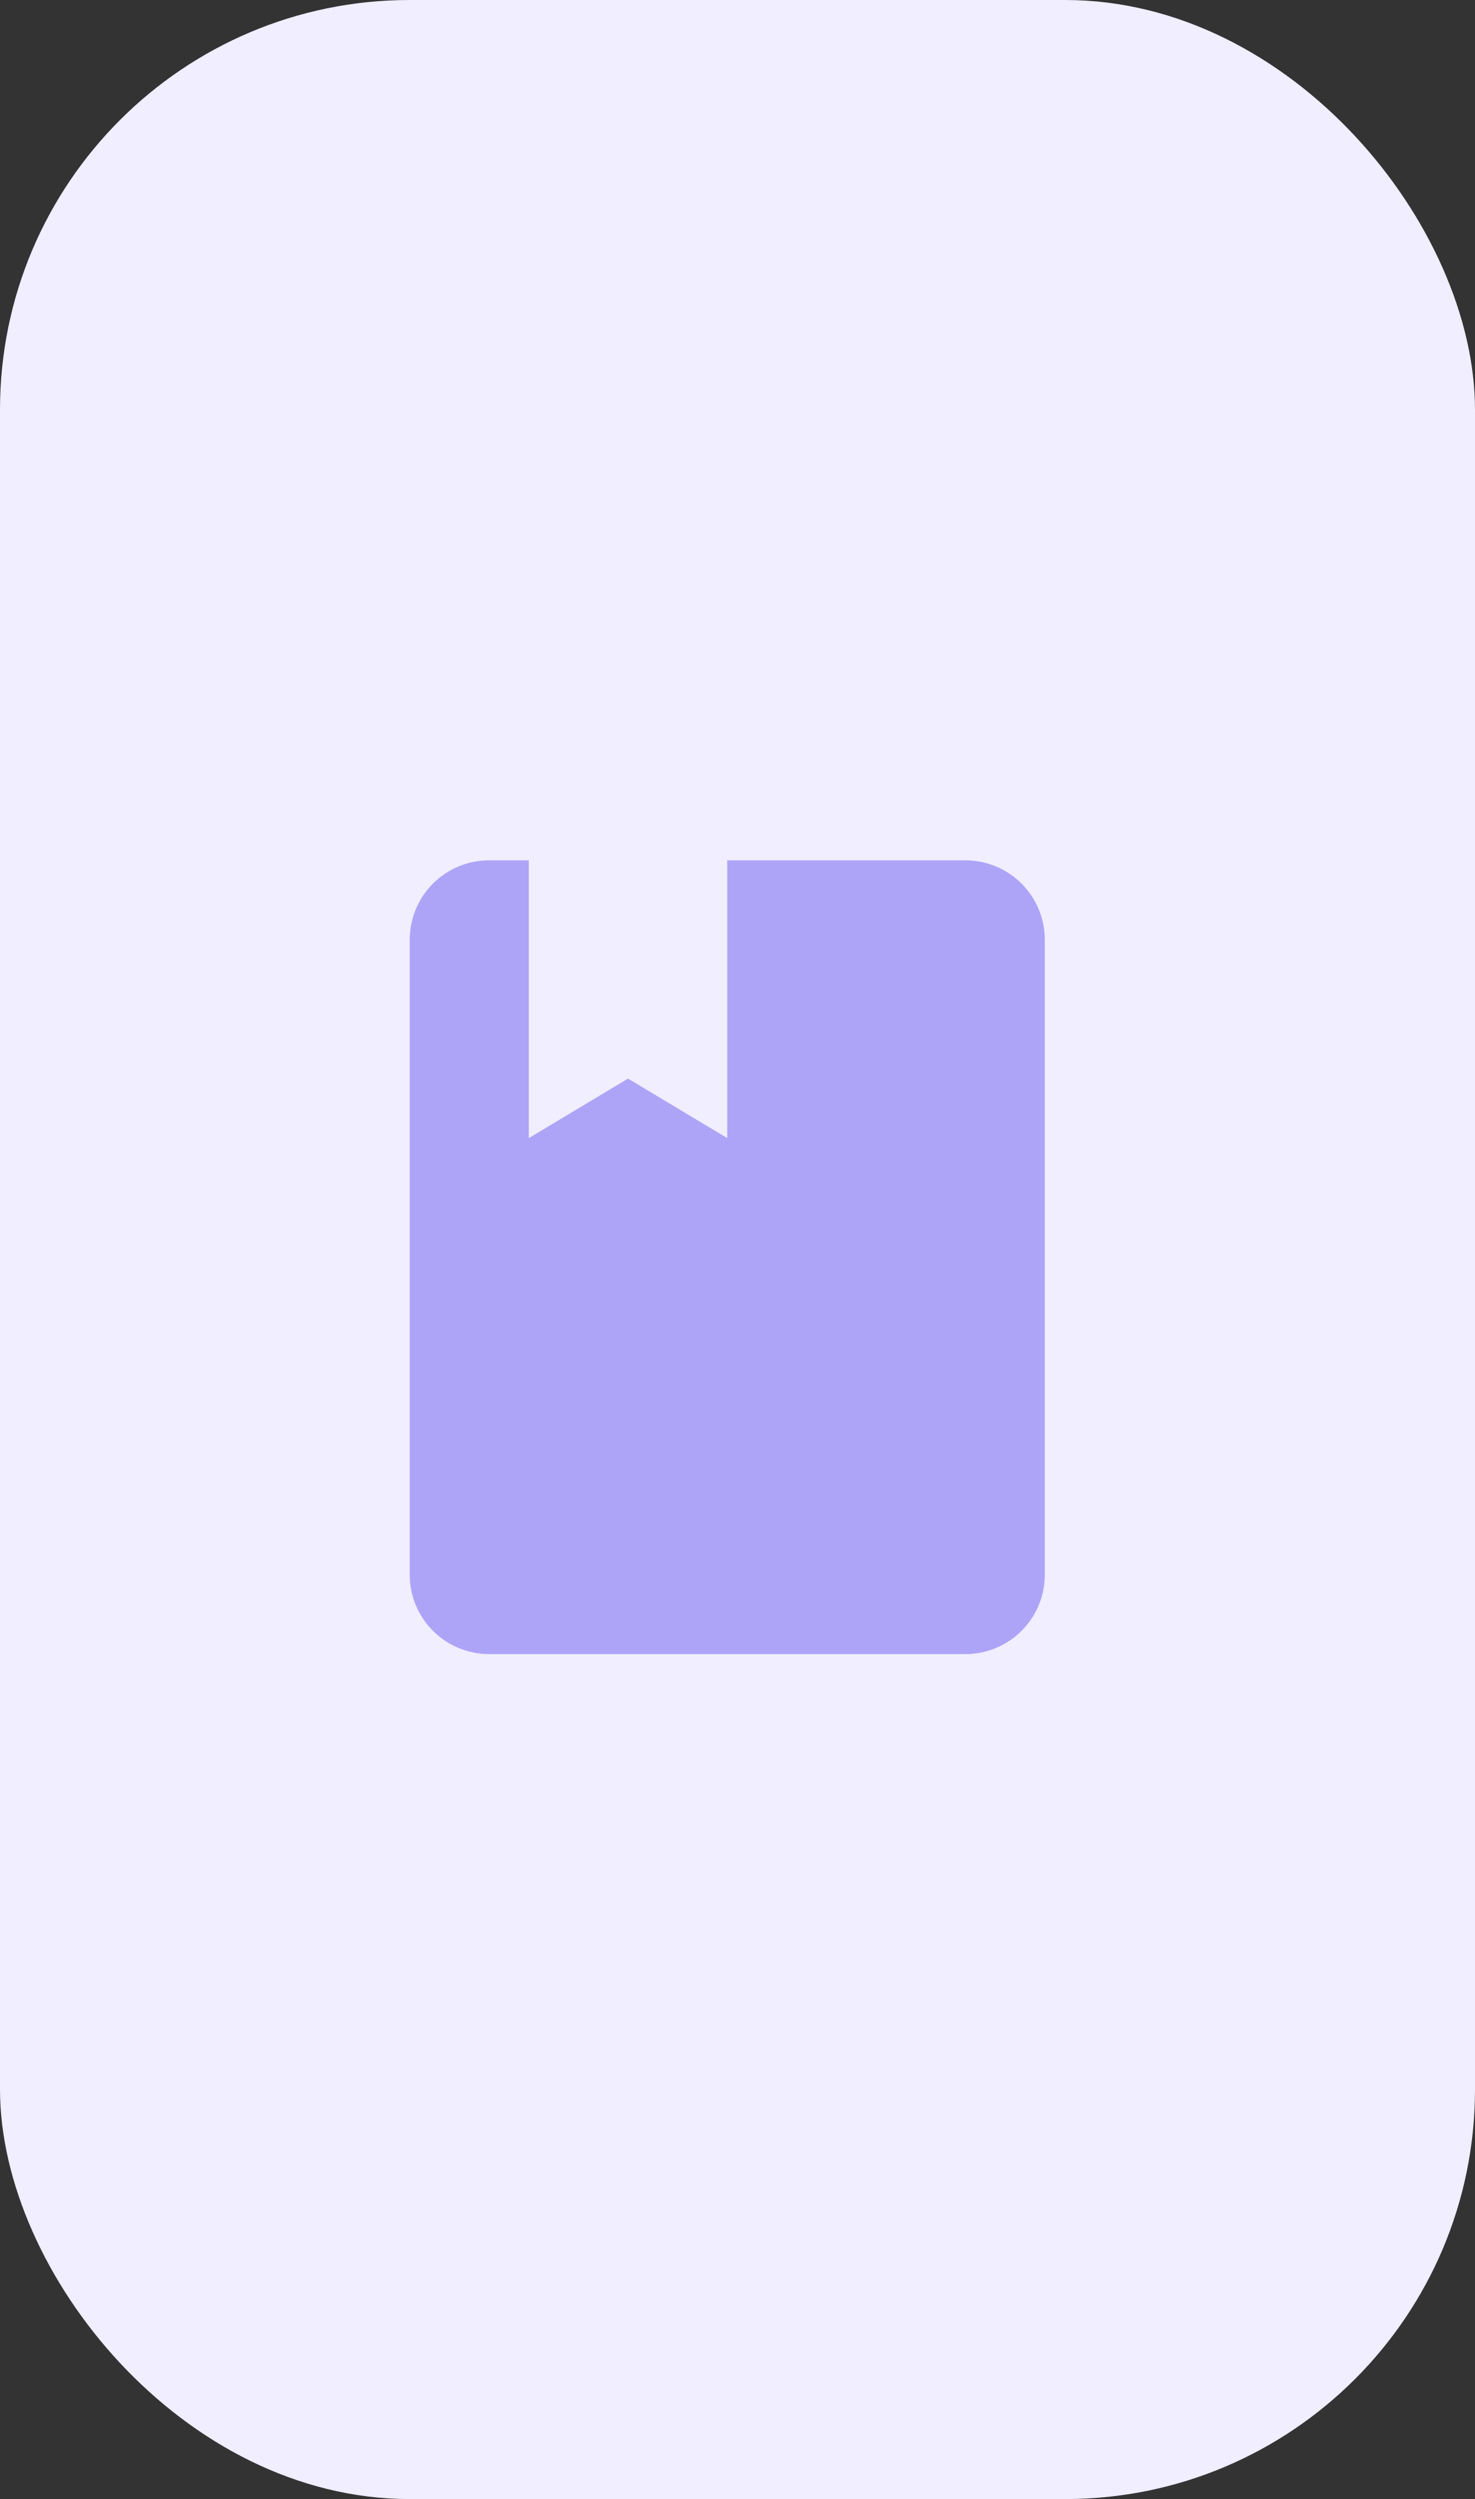 <?xml version="1.0" encoding="UTF-8"?> <svg xmlns="http://www.w3.org/2000/svg" width="72" height="122" viewBox="0 0 72 122" fill="none"><rect x="0" y="0" width="72" height="122" fill="#333333" stroke="none"/><rect width="72" height="122" rx="20" fill="#F0EEFF"></rect><path d="M47.125 80.75C48.153 80.75 49.138 80.342 49.865 79.615C50.592 78.888 51 77.903 51 76.875V45.875C51 44.847 50.592 43.862 49.865 43.135C49.138 42.408 48.153 42 47.125 42H35.5V55.562L30.656 52.656L25.812 55.562V42H23.875C22.847 42 21.862 42.408 21.135 43.135C20.408 43.862 20 44.847 20 45.875V76.875C20 77.903 20.408 78.888 21.135 79.615C21.862 80.342 22.847 80.75 23.875 80.75H47.125Z" fill="#ADA4F7"></path></svg> 